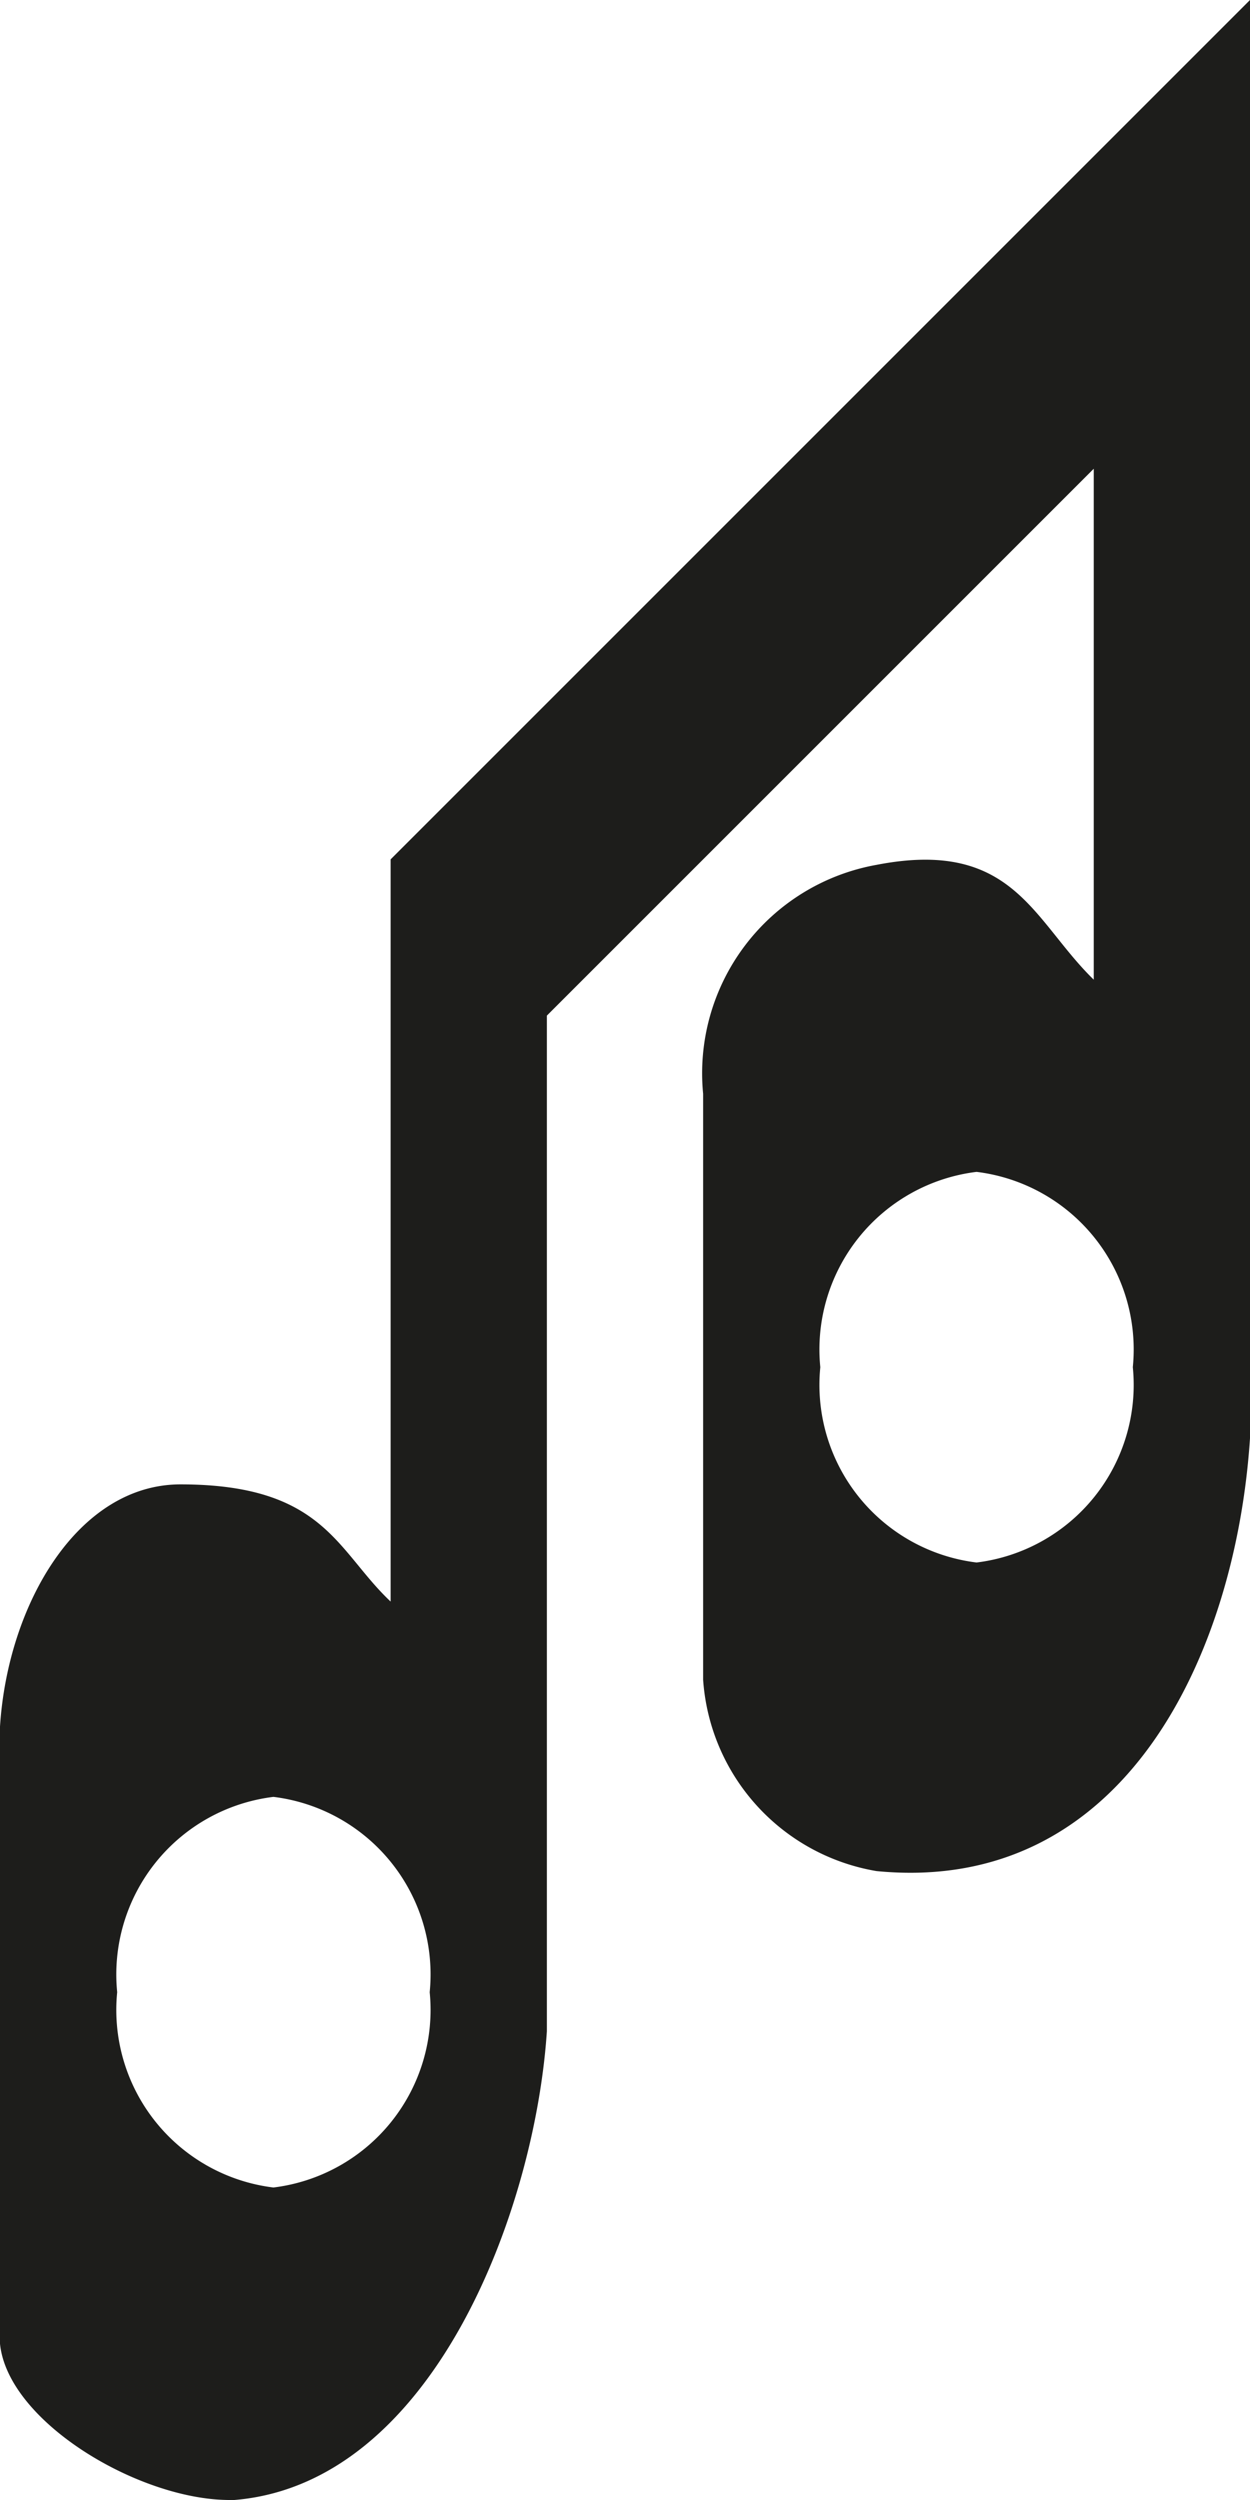 <svg id="Huddersfield_Singers" data-name="Huddersfield Singers" xmlns="http://www.w3.org/2000/svg" viewBox="0 0 16 32"><defs><style>.cls-1{fill:#1d1d1b;}</style></defs><title>website_icon</title><path class="cls-1" d="M10.94,32C9.78,32,8.1,31,8,30v-7.9C8.1,20.53,9,19,10.31,19c1.84,0,2,.85,2.69,1.5L13,11S24,0,24,0V18.41c-0.18,2.74-1.59,5.85-4.78,5.54A2.67,2.67,0,0,1,17,21.5V14a2.71,2.71,0,0,1,2.22-2.93c1.75-.34,2,0.71,2.78,1.47V6s-7,7-7,7l0,13c-0.15,2.28-1.45,5.79-4,6h0ZM20.5,15a2.29,2.29,0,0,0-2,2.5,2.29,2.29,0,0,0,2,2.5,2.29,2.29,0,0,0,2-2.5A2.29,2.29,0,0,0,20.5,15Zm-9,8a2.29,2.29,0,0,0-2,2.5,2.29,2.29,0,0,0,2,2.5,2.29,2.29,0,0,0,2-2.5A2.29,2.29,0,0,0,11.5,23Z" transform="translate(-8)"/></svg>
